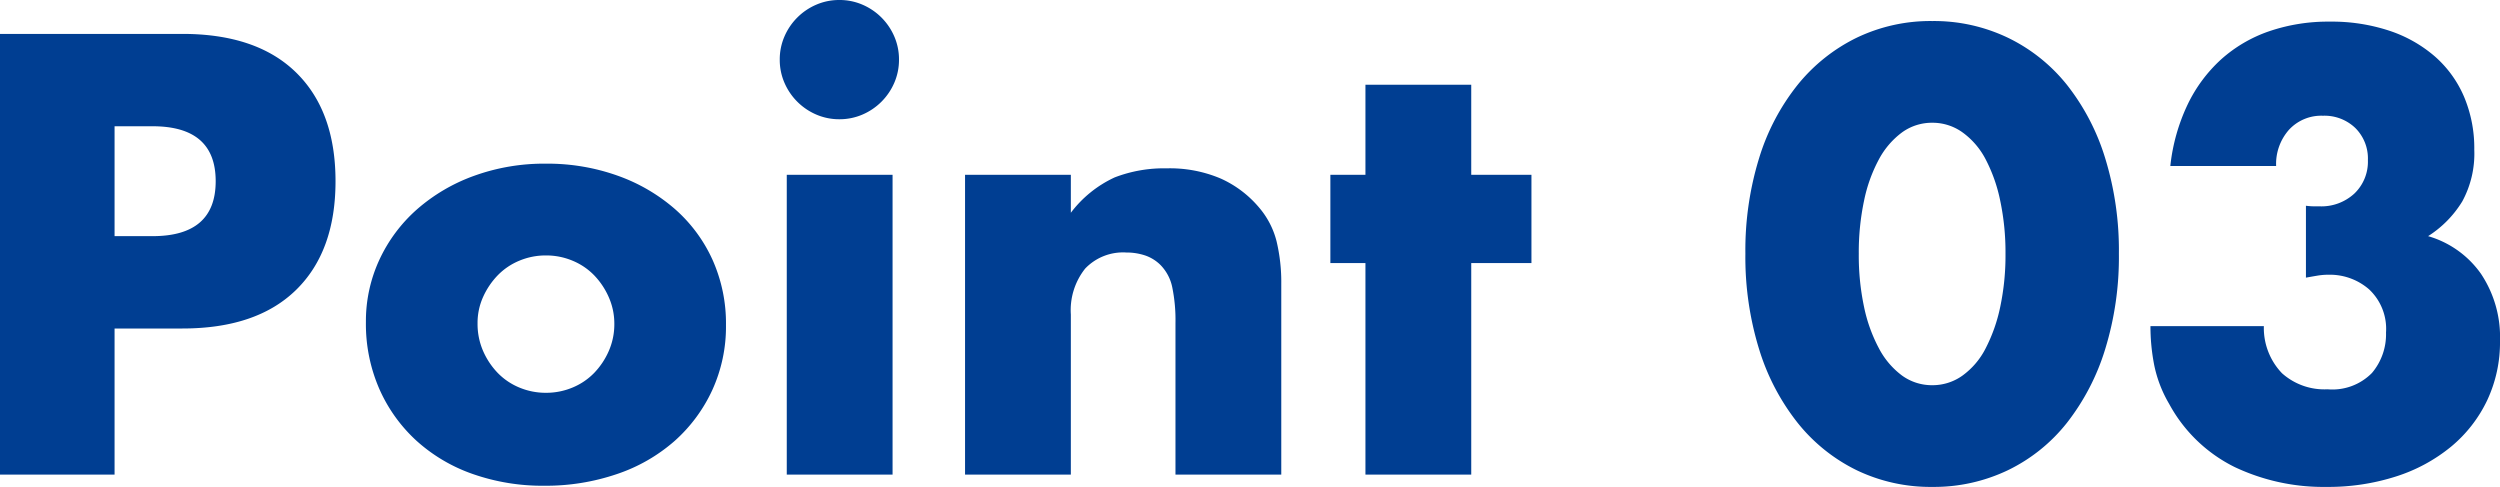 <svg xmlns="http://www.w3.org/2000/svg" width="171.08" height="33.32" viewBox="0 0 171.08 33.32">
  <path id="パス_1794" data-name="パス 1794" d="M11-16.32h2.6q4.32,0,4.32-3.76T13.6-23.84H11ZM11,0H3.16V-30.16H15.64q5.08,0,7.78,2.64t2.7,7.44q0,4.8-2.7,7.44T15.64-10H11ZM35.84-10.36a4.65,4.65,0,0,0,.38,1.9,5.09,5.09,0,0,0,1,1.5,4.4,4.4,0,0,0,1.48,1,4.666,4.666,0,0,0,1.82.36,4.666,4.666,0,0,0,1.82-.36,4.4,4.4,0,0,0,1.48-1,5.09,5.09,0,0,0,1-1.5,4.55,4.55,0,0,0,.38-1.86,4.453,4.453,0,0,0-.38-1.82,5.09,5.09,0,0,0-1-1.5,4.4,4.4,0,0,0-1.48-1A4.666,4.666,0,0,0,40.52-15a4.666,4.666,0,0,0-1.82.36,4.4,4.4,0,0,0-1.48,1,5.17,5.17,0,0,0-1,1.48A4.316,4.316,0,0,0,35.84-10.36Zm-7.64-.08a9.985,9.985,0,0,1,.92-4.26,10.464,10.464,0,0,1,2.56-3.44,12.172,12.172,0,0,1,3.9-2.3,14.075,14.075,0,0,1,4.94-.84,14.262,14.262,0,0,1,4.9.82,12.129,12.129,0,0,1,3.92,2.28,10.228,10.228,0,0,1,2.58,3.48,10.634,10.634,0,0,1,.92,4.46,10.442,10.442,0,0,1-.94,4.46A10.586,10.586,0,0,1,49.32-2.3,11.555,11.555,0,0,1,45.38-.04a15.06,15.06,0,0,1-4.98.8,14.411,14.411,0,0,1-4.88-.8,11.263,11.263,0,0,1-3.86-2.28,10.579,10.579,0,0,1-2.54-3.54A11.108,11.108,0,0,1,28.2-10.44ZM64.24-20.52V0H57V-20.52ZM56.52-28.4a3.938,3.938,0,0,1,.32-1.58,4.15,4.15,0,0,1,.88-1.3,4.149,4.149,0,0,1,1.3-.88,3.938,3.938,0,0,1,1.58-.32,3.938,3.938,0,0,1,1.58.32,4.15,4.15,0,0,1,1.3.88,4.15,4.15,0,0,1,.88,1.3,3.938,3.938,0,0,1,.32,1.58,3.938,3.938,0,0,1-.32,1.58,4.15,4.15,0,0,1-.88,1.3,4.15,4.15,0,0,1-1.3.88,3.938,3.938,0,0,1-1.58.32,3.938,3.938,0,0,1-1.58-.32,4.15,4.15,0,0,1-1.3-.88,4.15,4.15,0,0,1-.88-1.3A3.938,3.938,0,0,1,56.52-28.4ZM69.2-20.52h7.24v2.6a7.926,7.926,0,0,1,3-2.42A9.385,9.385,0,0,1,83-20.96a8.894,8.894,0,0,1,3.7.7,7.379,7.379,0,0,1,2.62,1.98,5.689,5.689,0,0,1,1.2,2.32,12.083,12.083,0,0,1,.32,2.92V0H83.6V-10.36a11.155,11.155,0,0,0-.22-2.46,3.048,3.048,0,0,0-.78-1.5A2.743,2.743,0,0,0,81.52-15a4.022,4.022,0,0,0-1.28-.2,3.579,3.579,0,0,0-2.82,1.1,4.567,4.567,0,0,0-.98,3.14V0H69.2Zm34.64,6.04V0H96.6V-14.48H94.2v-6.04h2.4v-6.16h7.24v6.16h4.12v6.04Zm26.52-.64a17.008,17.008,0,0,0,.36,3.64,10.588,10.588,0,0,0,1.02,2.84,5.492,5.492,0,0,0,1.58,1.86,3.481,3.481,0,0,0,2.08.66,3.509,3.509,0,0,0,2.06-.66,5.212,5.212,0,0,0,1.58-1.86,11.069,11.069,0,0,0,1-2.84,17.008,17.008,0,0,0,.36-3.64,17.084,17.084,0,0,0-.36-3.62,10.718,10.718,0,0,0-1-2.84,5.255,5.255,0,0,0-1.58-1.84,3.508,3.508,0,0,0-2.06-.66,3.481,3.481,0,0,0-2.08.66,5.542,5.542,0,0,0-1.58,1.84,10.262,10.262,0,0,0-1.02,2.84A17.084,17.084,0,0,0,130.36-15.12Zm-7.76,0a21.4,21.4,0,0,1,.94-6.54,15.107,15.107,0,0,1,2.64-5.02,11.909,11.909,0,0,1,4.04-3.22,11.668,11.668,0,0,1,5.18-1.14,11.705,11.705,0,0,1,5.16,1.14,11.66,11.66,0,0,1,4.04,3.22,15.323,15.323,0,0,1,2.62,5.02,21.4,21.4,0,0,1,.94,6.54,21.4,21.4,0,0,1-.94,6.54,15.564,15.564,0,0,1-2.62,5.04A11.565,11.565,0,0,1,140.56-.3,11.705,11.705,0,0,1,135.4.84,11.668,11.668,0,0,1,130.22-.3a11.81,11.81,0,0,1-4.04-3.24,15.342,15.342,0,0,1-2.64-5.04A21.4,21.4,0,0,1,122.6-15.12Zm38.36-3.28a4.474,4.474,0,0,0,.54.04h.38a3.328,3.328,0,0,0,2.4-.88,3.014,3.014,0,0,0,.92-2.28,2.938,2.938,0,0,0-.86-2.2,3.043,3.043,0,0,0-2.22-.84,3,3,0,0,0-2.32.96,3.527,3.527,0,0,0-.88,2.48h-7.24a12.977,12.977,0,0,1,1.18-4.2,10.06,10.06,0,0,1,2.3-3.1,9.592,9.592,0,0,1,3.28-1.92A12.489,12.489,0,0,1,162.6-31a12.537,12.537,0,0,1,4.06.62,9.139,9.139,0,0,1,3.12,1.76,7.664,7.664,0,0,1,2,2.76,9.036,9.036,0,0,1,.7,3.62,6.853,6.853,0,0,1-.82,3.54,7.364,7.364,0,0,1-2.34,2.38,6.687,6.687,0,0,1,3.62,2.58,7.8,7.8,0,0,1,1.3,4.58,9.334,9.334,0,0,1-.88,4.08,9.307,9.307,0,0,1-2.46,3.16A11.34,11.34,0,0,1,167.14.12a15.166,15.166,0,0,1-4.78.72,14.186,14.186,0,0,1-6.28-1.36,10.274,10.274,0,0,1-4.48-4.32,8.637,8.637,0,0,1-1.02-2.64,13.835,13.835,0,0,1-.26-2.68h7.76a4.476,4.476,0,0,0,1.24,3.22,4.348,4.348,0,0,0,3.12,1.1,3.794,3.794,0,0,0,3.04-1.12,4.094,4.094,0,0,0,.96-2.76,3.7,3.7,0,0,0-1.16-2.96,4.088,4.088,0,0,0-2.76-1,4.621,4.621,0,0,0-.76.06q-.36.06-.8.14Z" transform="translate(-3.16 32.48)" fill="#003e92"/>
</svg>
